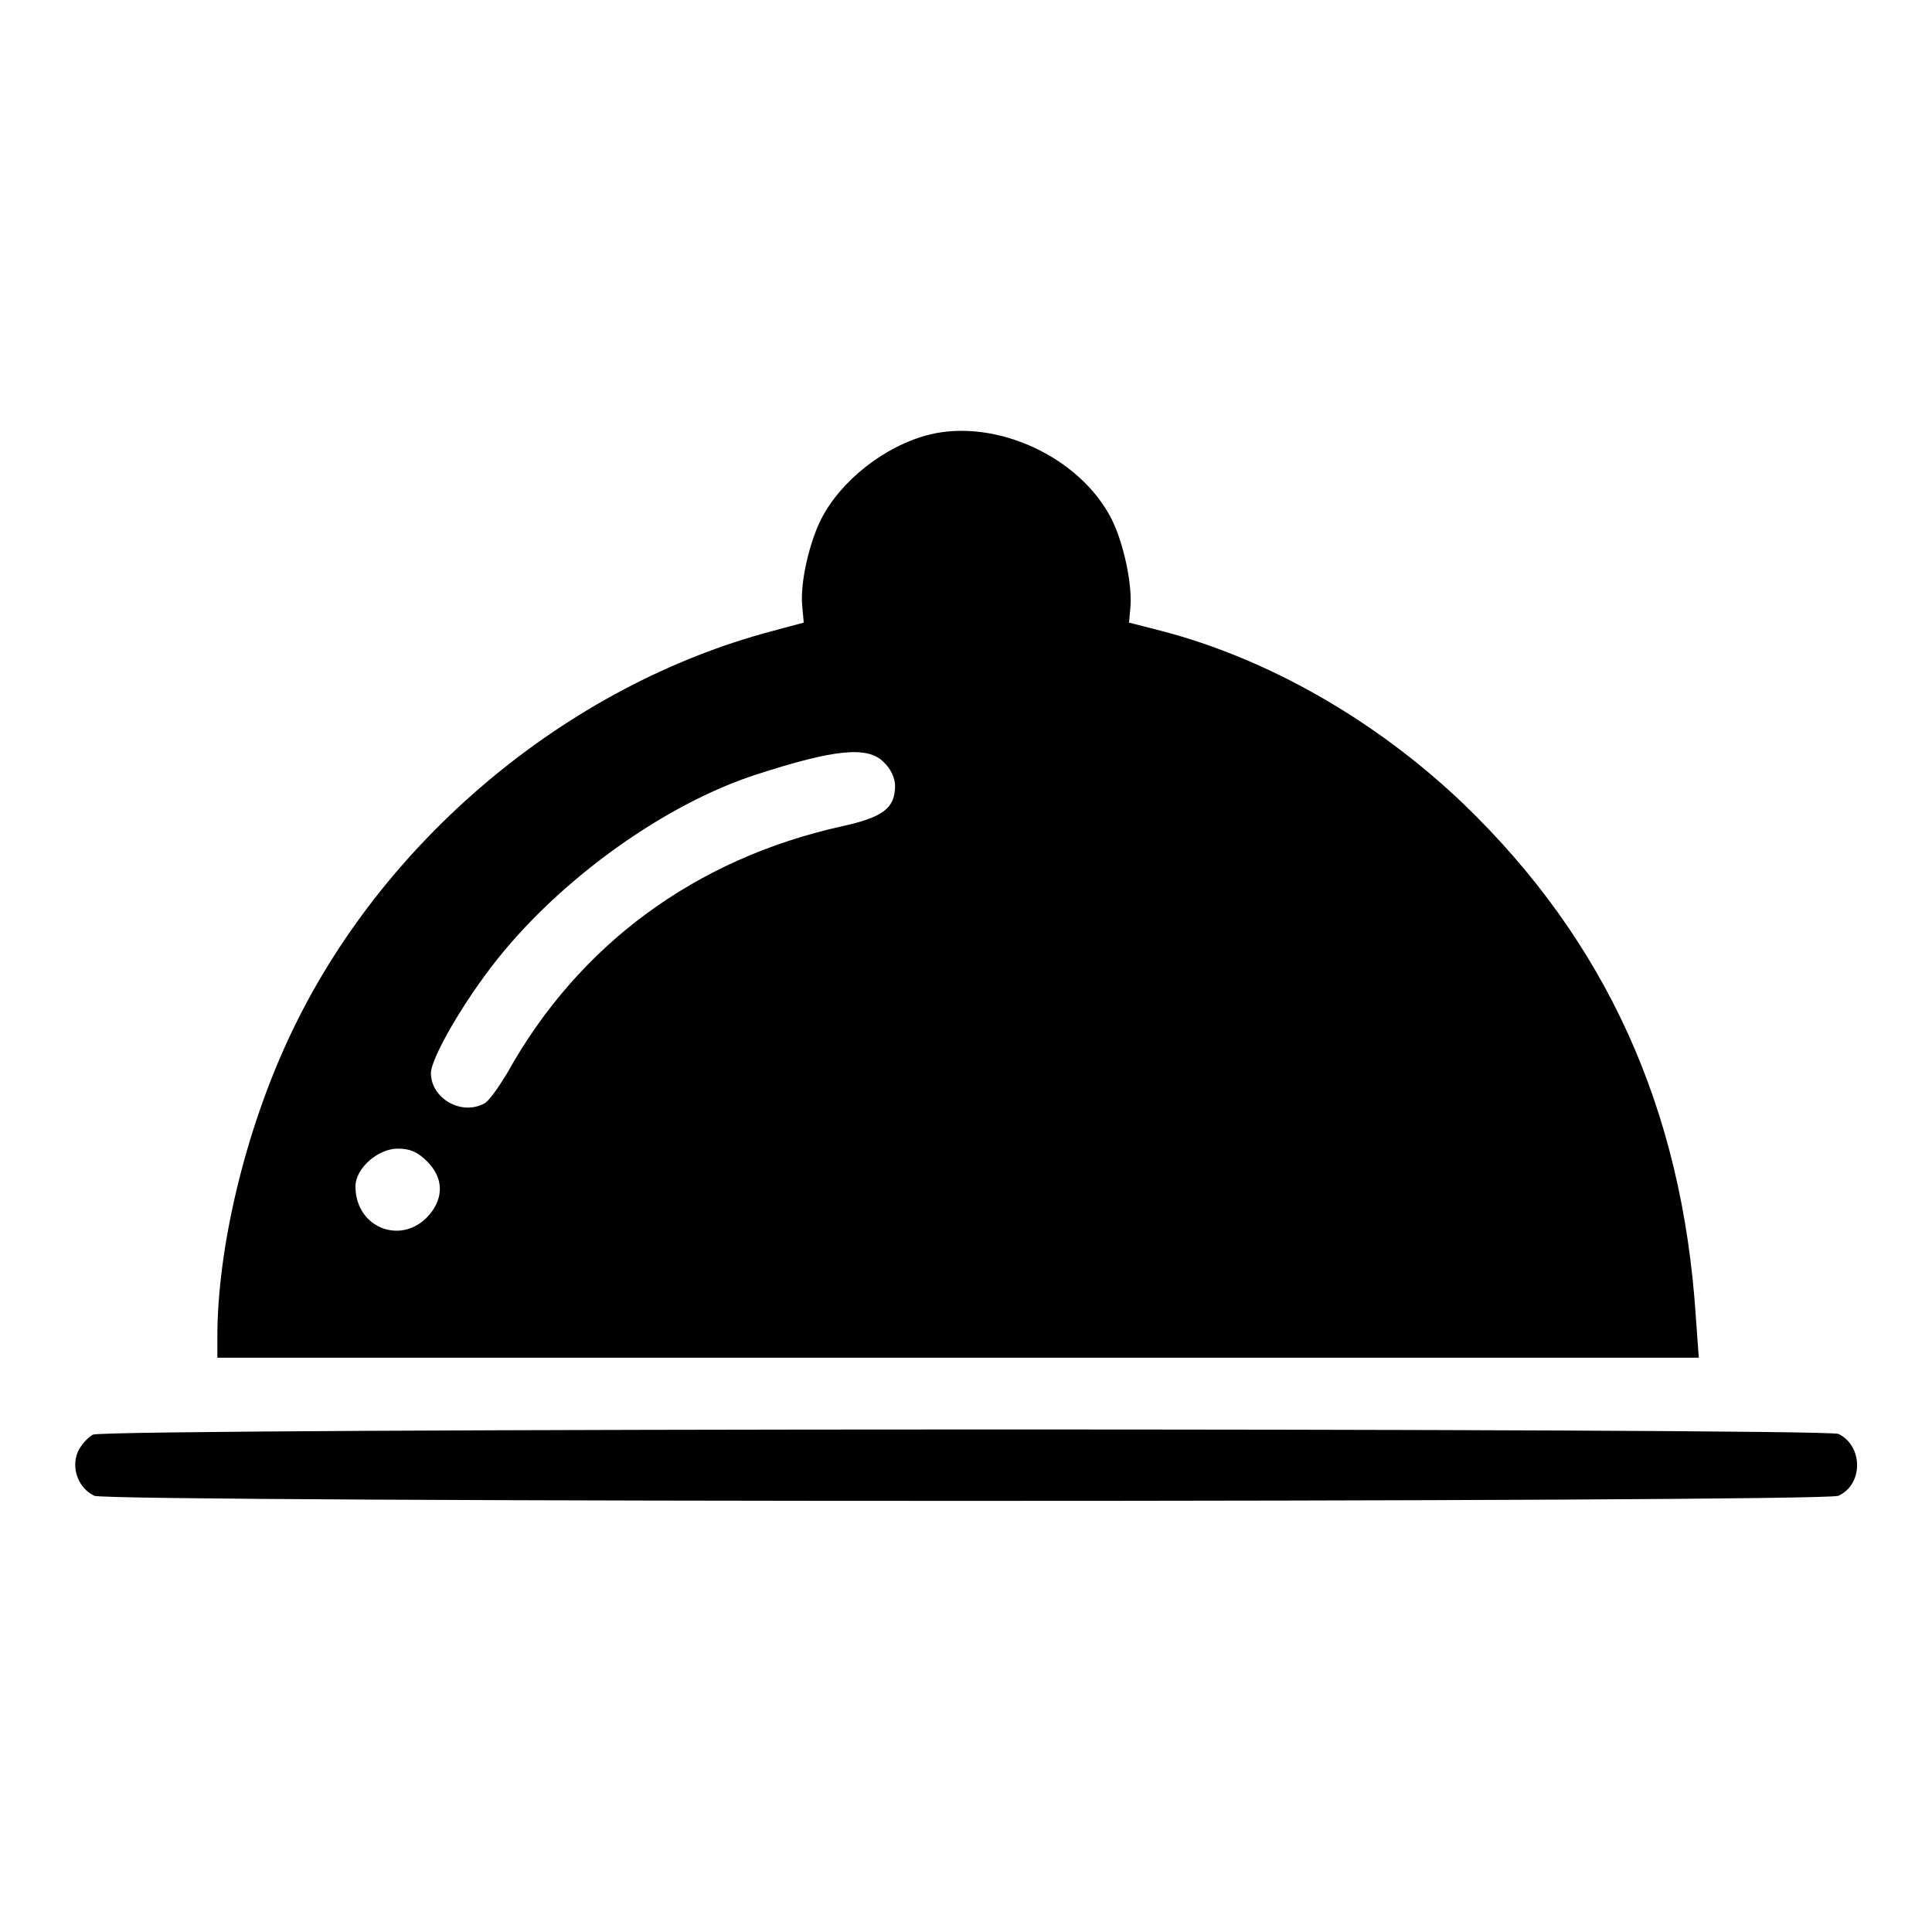 <?xml version="1.0" encoding="utf-8"?>
<!-- Svg Vector Icons : http://www.onlinewebfonts.com/icon -->
<!DOCTYPE svg PUBLIC "-//W3C//DTD SVG 1.1//EN" "http://www.w3.org/Graphics/SVG/1.1/DTD/svg11.dtd">
<svg version="1.1" xmlns="http://www.w3.org/2000/svg" xmlns:xlink="http://www.w3.org/1999/xlink" x="0px" y="0px" viewBox="0 0 256 256" enable-background="new 0 0 256 256" xml:space="preserve">
<g><g><g><path fill="#000000" d="M123.1,57.6c-5.9,1.5-11.7,6.1-14.3,11.2c-1.6,3.2-2.8,8.5-2.5,11.5l0.2,2.2l-4.1,1.1c-27.3,7.2-52,27.9-64.1,53.9c-5.8,12.4-9.5,27.8-9.5,39.7v2.7h98.1h98.2l-0.4-5.5c-1.8-27.5-11.9-49.7-30.8-67.9c-11.5-11-25.8-19.2-40-22.9l-4.3-1.1l0.2-2.2c0.2-3-0.9-8.3-2.5-11.5C143.1,60.5,131.9,55.4,123.1,57.6z M117.1,101c0.9,0.8,1.5,2.1,1.5,3.1c0,3-1.6,4.2-7.1,5.4c-19.3,4.3-34.8,15.6-44.3,32.7c-1.1,1.8-2.4,3.7-3,4c-3.1,1.7-7.1-0.7-7.1-4c0-2,4.4-9.6,8.8-15.1c8.6-10.8,22.3-20.6,34.4-24.5C110.5,99.3,115,98.8,117.1,101z M56.6,153.9c2.1,2.1,2.2,4.6,0.5,6.8c-3.5,4.5-10,2.2-10-3.5c0-2.4,3-5,5.6-5C54.3,152.2,55.3,152.6,56.6,153.9z"/><path fill="#000000" d="M12.3,190.1c-0.7,0.4-1.6,1.4-2,2.3c-0.9,2.2,0.1,4.8,2.2,5.8c2.1,0.9,228.9,0.9,231.1,0c3.3-1.5,3.3-6.6,0-8.2C241.6,189.2,14.2,189.2,12.3,190.1z"/></g></g></g>
</svg>
